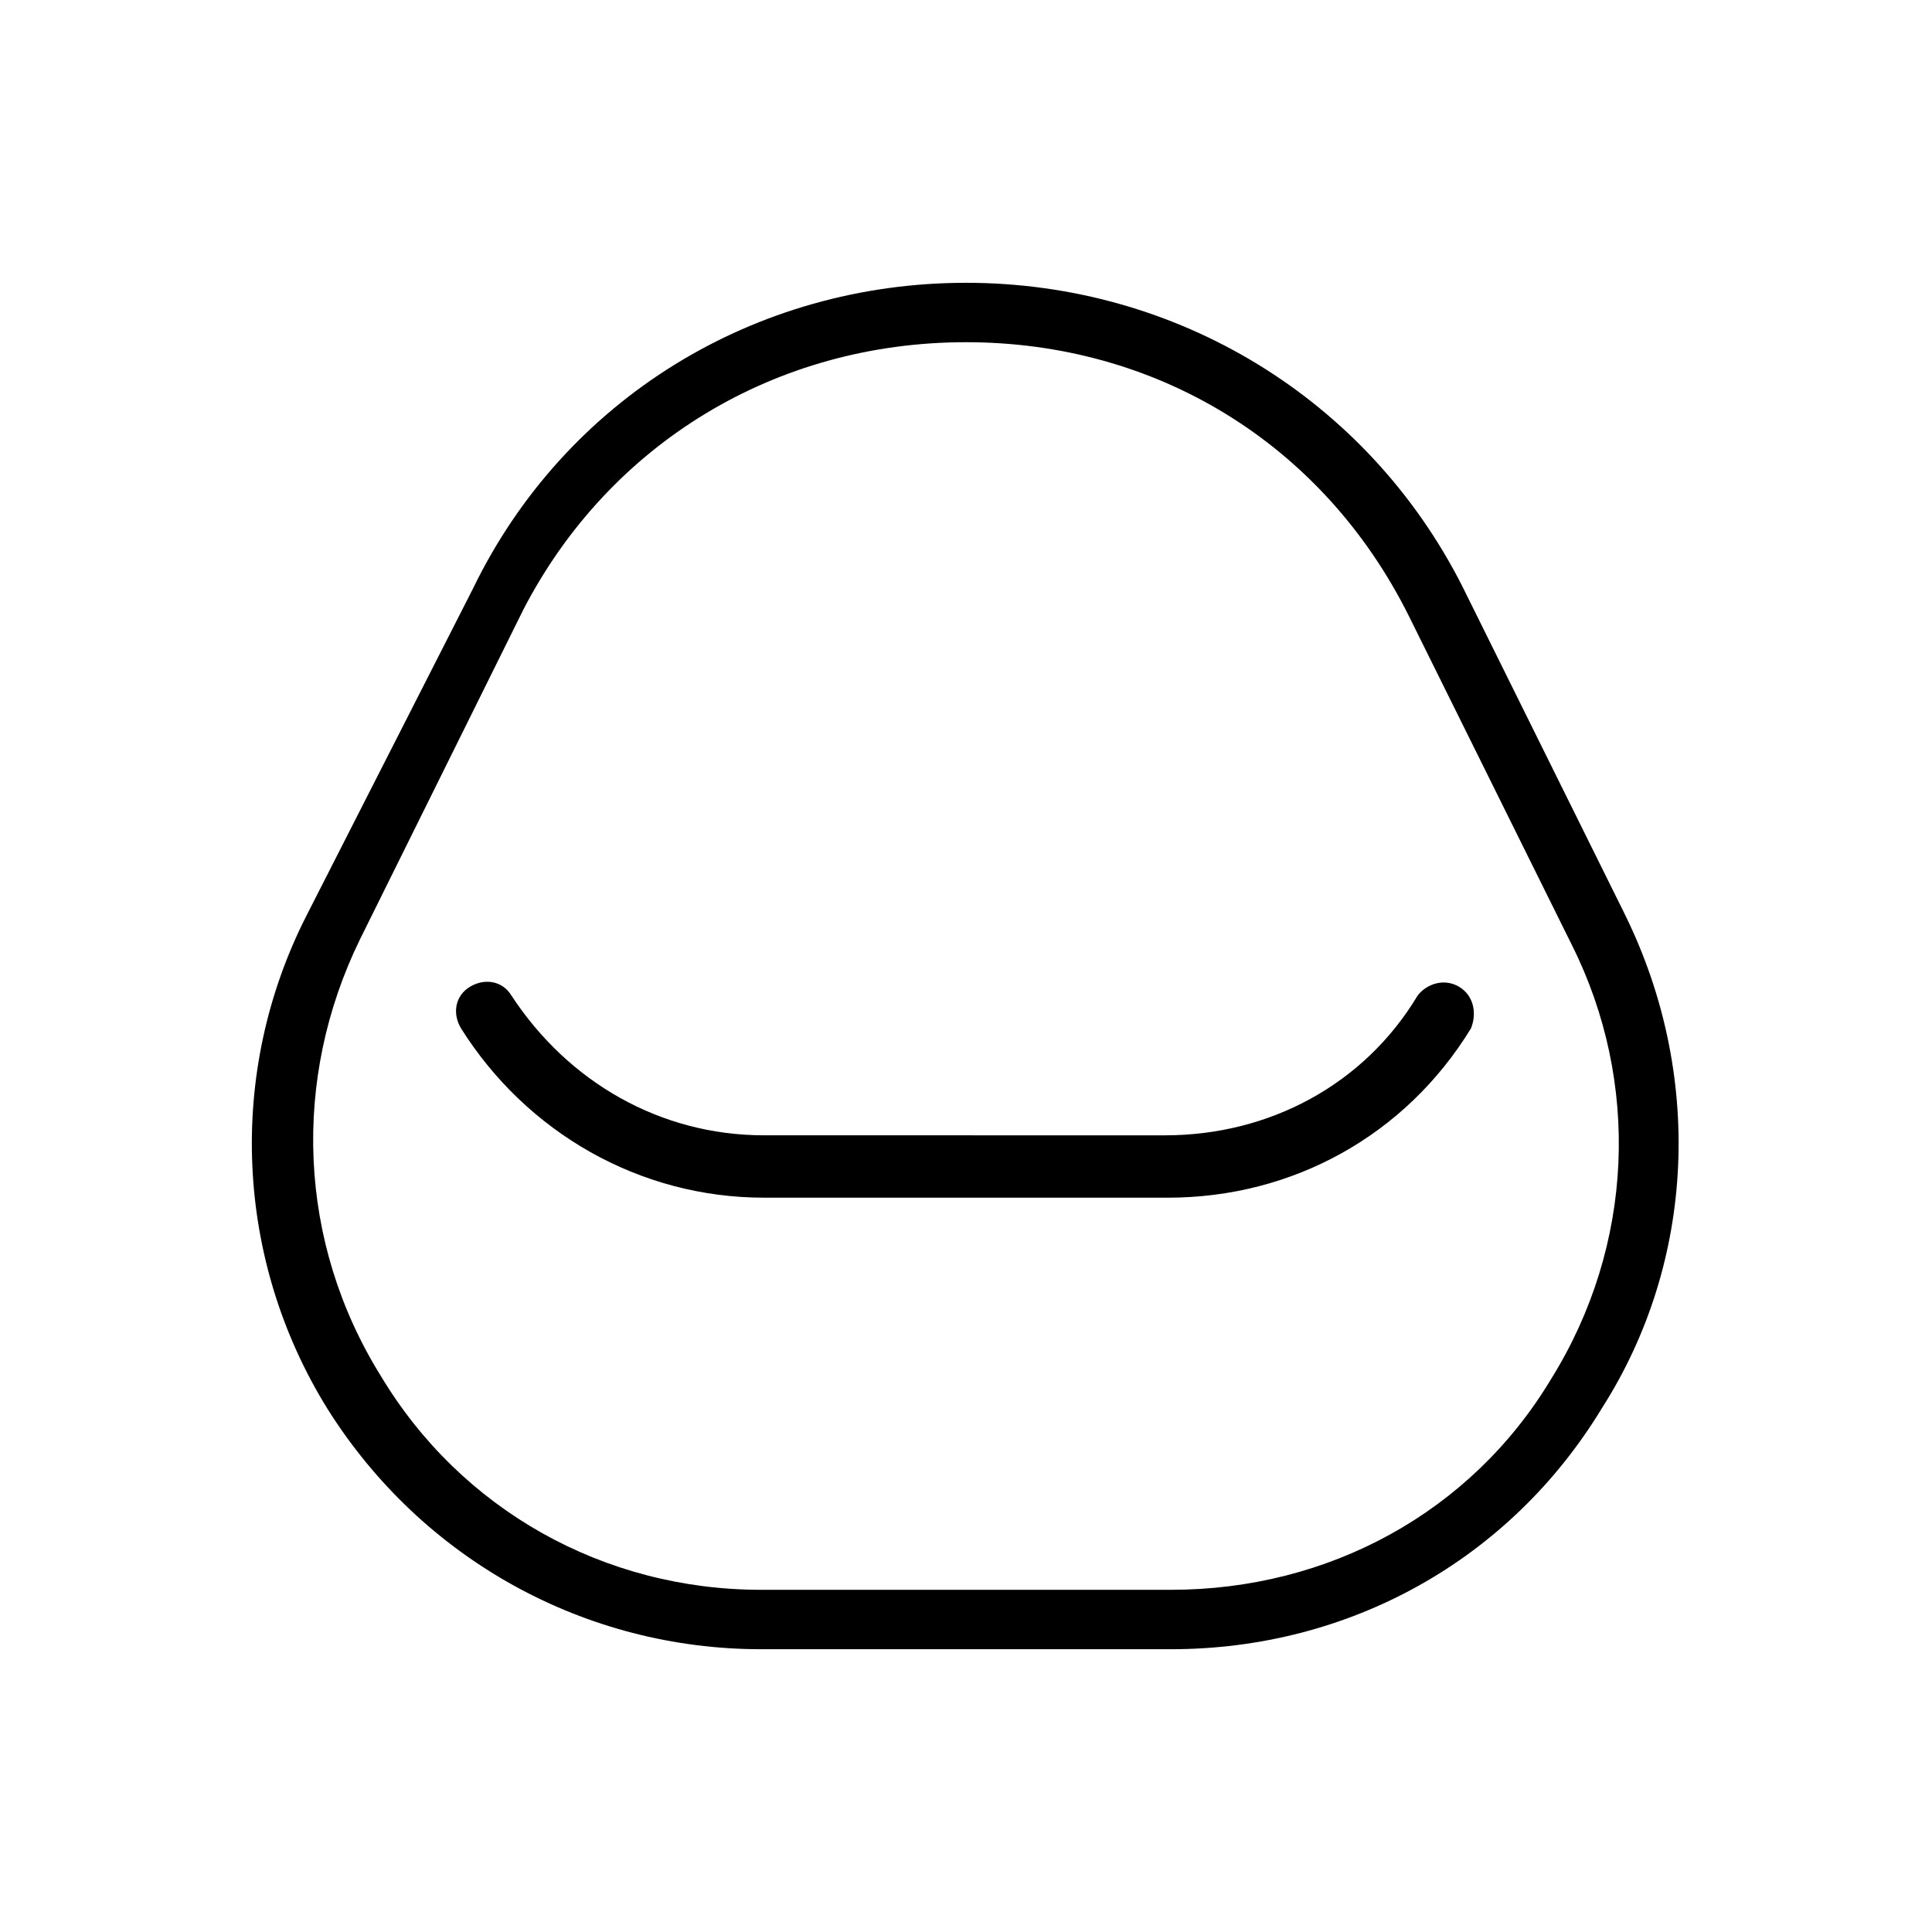 <?xml version="1.0" encoding="UTF-8"?>
<!-- Uploaded to: ICON Repo, www.iconrepo.com, Generator: ICON Repo Mixer Tools -->
<svg fill="#000000" width="800px" height="800px" version="1.1" viewBox="144 144 512 512" xmlns="http://www.w3.org/2000/svg">
 <g>
  <path d="m574.76 386.62-43.297-87.379c-25.191-49.594-75.57-80.297-131.46-80.297s-106.27 30.699-130.68 81.082l-44.086 86.594c-21.254 41.723-18.895 91.316 5.512 130.68 25.191 40.145 68.488 63.762 114.93 63.762h108.63c47.23 0 89.742-23.617 114.14-63.762 25.191-39.363 26.77-88.957 6.301-130.68zm-19.68 122.8c-21.254 35.426-59.039 55.895-100.76 55.895h-108.64c-41.723 0-79.508-21.254-100.76-56.68-22.043-35.426-23.617-78.719-5.512-115.72l43.297-87.379c22.832-44.086 66.914-70.848 117.3-70.848s94.465 26.766 117.29 72.422l43.297 87.379c18.105 36.211 16.527 79.508-5.512 114.93z"/>
  <path d="m530.68 405.51c-3.938-2.363-8.66-0.789-11.02 2.363-14.168 23.617-39.359 37-66.914 37l-106.27-0.004c-27.551 0-51.957-14.168-66.914-37-2.363-3.938-7.086-4.723-11.02-2.363-3.938 2.363-4.723 7.086-2.363 11.02 17.32 27.551 47.23 44.871 80.293 44.871h107.06c33.062 0 62.977-16.531 80.293-44.871 1.582-3.93 0.793-8.652-3.141-11.016z"/>
 </g>
</svg>